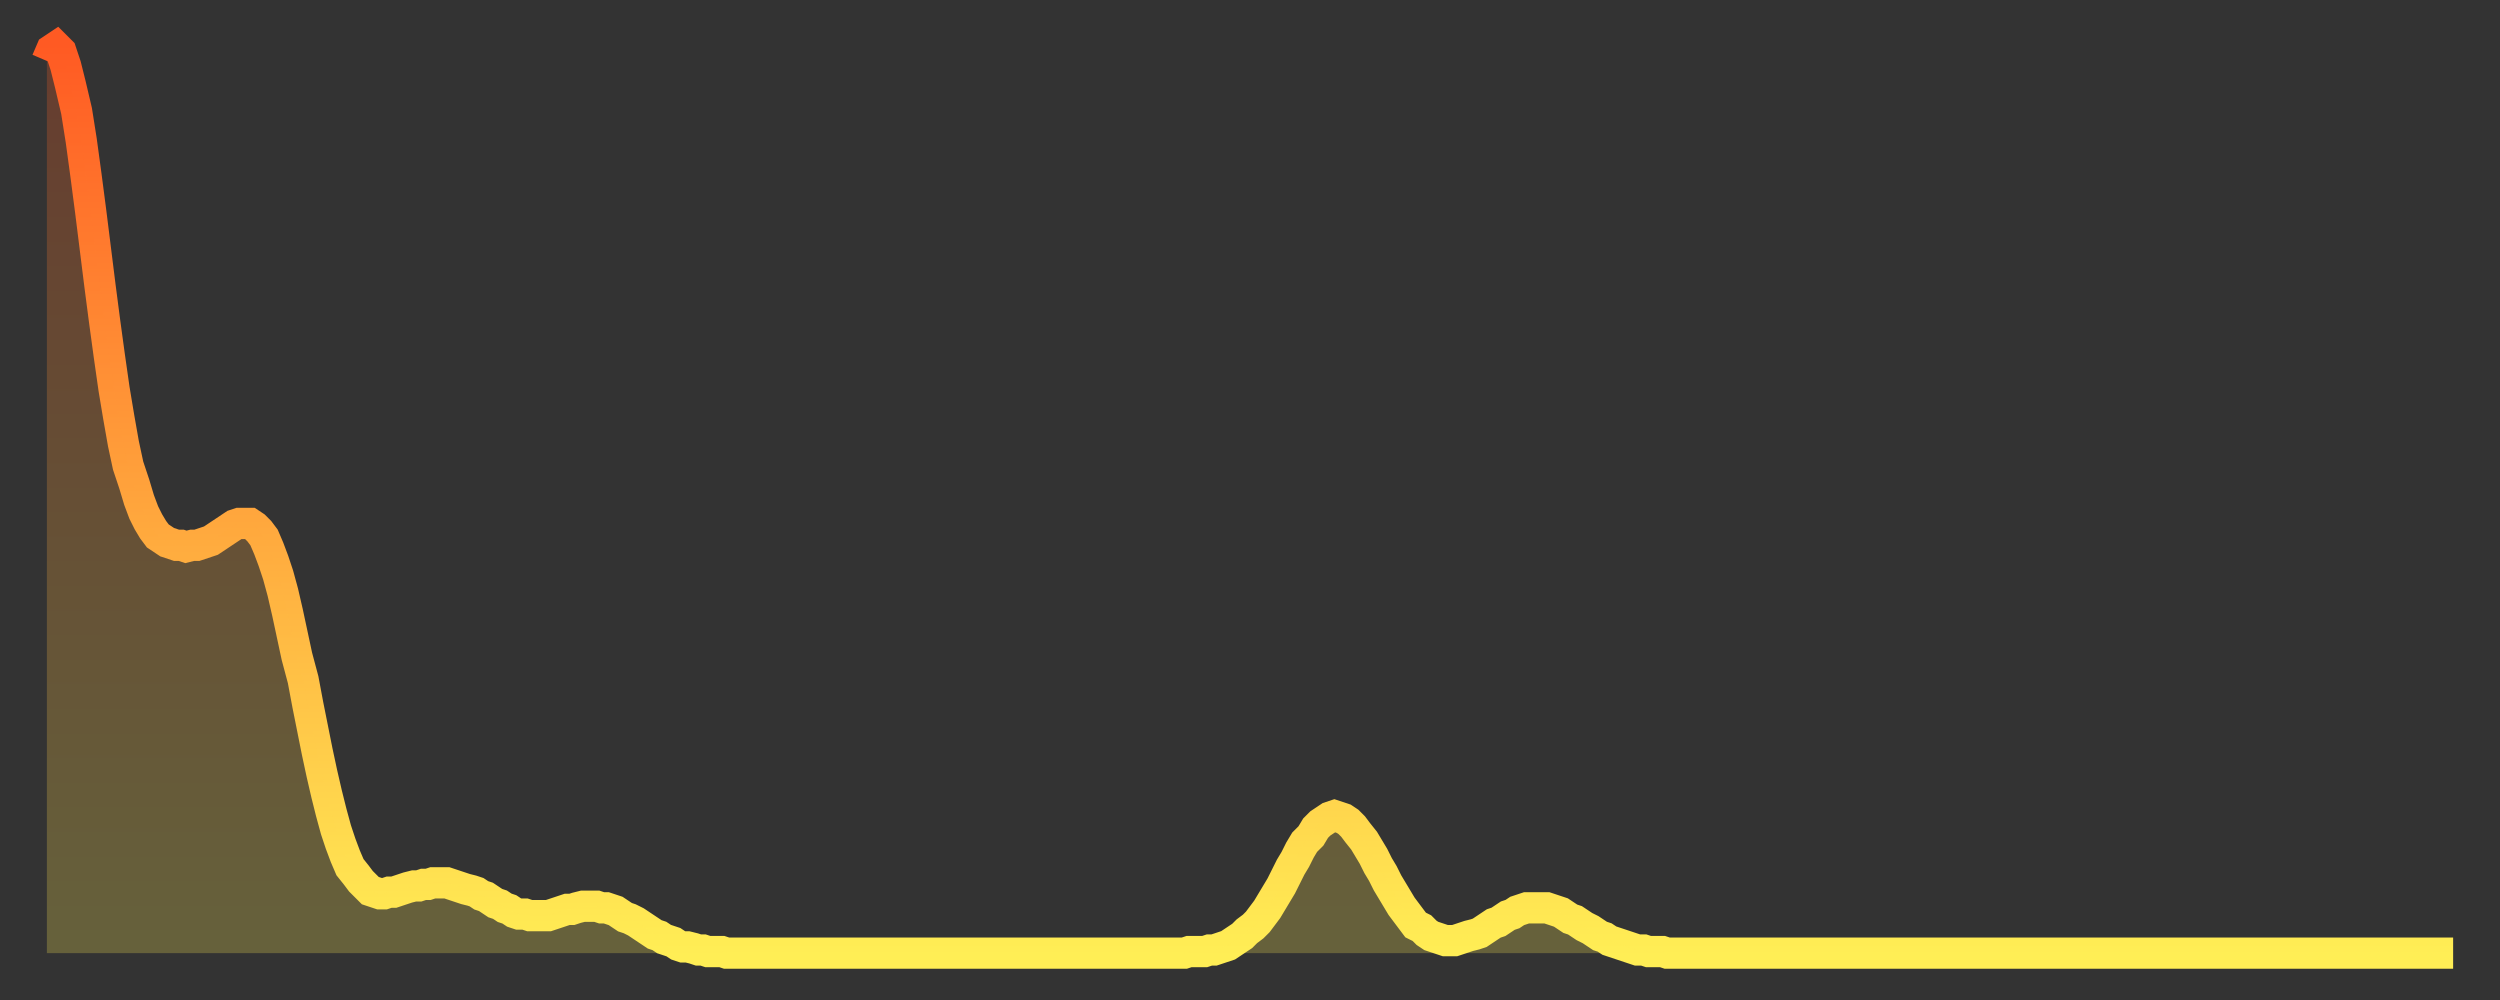 <?xml version="1.0" encoding="utf-8" ?>
<svg baseProfile="full" height="64" version="1.1" width="160" xmlns="http://www.w3.org/2000/svg" xmlns:ev="http://www.w3.org/2001/xml-events" xmlns:xlink="http://www.w3.org/1999/xlink"><rect width="100%" height="100%" fill="#333333" stroke="none"/><defs><linearGradient id="id424242" x1="0" x2="0" y1="0" y2="1"><stop offset="0%" stop-color="#ff5a23" /><stop offset="50%" stop-color="#ffa43c" /><stop offset="100%" stop-color="#ffee55" /></linearGradient></defs><g transform="translate(3,3)"><g><path d="M 0.0 0.9 0.3 0.2 0.6 0.0 0.9 0.3 1.2 1.2 1.5 2.4 1.9 4.1 2.2 6.0 2.5 8.2 2.8 10.5 3.1 12.9 3.4 15.3 3.7 17.6 4.0 19.8 4.3 21.9 4.6 23.7 4.9 25.4 5.2 26.8 5.6 28.0 5.9 29.0 6.2 29.8 6.5 30.4 6.8 30.9 7.1 31.3 7.4 31.5 7.7 31.7 8.0 31.8 8.3 31.9 8.6 31.9 8.9 32.0 9.3 31.9 9.6 31.9 9.9 31.8 10.2 31.7 10.5 31.6 10.8 31.4 11.1 31.2 11.4 31.0 11.7 30.8 12.0 30.6 12.3 30.5 12.7 30.5 13.0 30.5 13.3 30.7 13.6 31.0 13.9 31.4 14.2 32.1 14.5 32.9 14.8 33.8 15.1 34.9 15.4 36.2 15.7 37.6 16.0 39.0 16.4 40.5 16.7 42.1 17.0 43.6 17.3 45.1 17.6 46.5 17.9 47.8 18.2 49.0 18.5 50.1 18.8 51.0 19.1 51.8 19.4 52.5 19.8 53.0 20.1 53.4 20.4 53.7 20.7 54.0 21.0 54.1 21.3 54.2 21.6 54.2 21.9 54.1 22.2 54.1 22.5 54.0 22.8 53.9 23.1 53.8 23.5 53.7 23.8 53.7 24.1 53.6 24.4 53.6 24.7 53.5 25.0 53.5 25.3 53.5 25.6 53.5 25.9 53.6 26.2 53.7 26.5 53.8 26.8 53.9 27.2 54.0 27.5 54.1 27.8 54.3 28.1 54.4 28.4 54.6 28.7 54.8 29.0 54.9 29.3 55.1 29.6 55.2 29.9 55.4 30.2 55.5 30.6 55.5 30.9 55.6 31.2 55.6 31.5 55.6 31.8 55.6 32.1 55.6 32.4 55.5 32.7 55.4 33.0 55.3 33.3 55.2 33.6 55.2 33.9 55.1 34.3 55.0 34.6 55.0 34.9 55.0 35.2 55.0 35.5 55.1 35.8 55.1 36.1 55.2 36.4 55.3 36.7 55.5 37.0 55.7 37.3 55.8 37.7 56.0 38.0 56.2 38.3 56.4 38.6 56.6 38.9 56.8 39.2 56.9 39.5 57.1 39.8 57.2 40.1 57.3 40.4 57.5 40.7 57.6 41.0 57.6 41.4 57.7 41.7 57.8 42.0 57.8 42.3 57.9 42.6 57.9 42.9 57.9 43.2 57.9 43.5 58.0 43.8 58.0 44.1 58.0 44.4 58.0 44.7 58.0 45.1 58.0 45.4 58.0 45.7 58.0 46.0 58.0 46.3 58.0 46.6 58.0 46.9 58.0 47.2 58.0 47.5 58.0 47.8 58.0 48.1 58.0 48.5 58.0 48.8 58.0 49.1 58.0 49.4 58.0 49.7 58.0 50.0 58.0 50.3 58.0 50.6 58.0 50.9 58.0 51.2 58.0 51.5 58.0 51.8 58.0 52.2 58.0 52.5 58.0 52.8 58.0 53.1 58.0 53.4 58.0 53.7 58.0 54.0 58.0 54.3 58.0 54.6 58.0 54.9 58.0 55.2 58.0 55.6 58.0 55.9 58.0 56.2 58.0 56.5 58.0 56.8 58.0 57.1 58.0 57.4 58.0 57.7 58.0 58.0 58.0 58.3 58.0 58.6 58.0 58.9 58.0 59.3 58.0 59.6 58.0 59.9 58.0 60.2 58.0 60.5 58.0 60.8 58.0 61.1 58.0 61.4 58.0 61.7 58.0 62.0 58.0 62.3 58.0 62.6 58.0 63.0 58.0 63.3 58.0 63.6 58.0 63.9 58.0 64.2 58.0 64.5 58.0 64.8 58.0 65.1 58.0 65.4 58.0 65.7 58.0 66.0 58.0 66.4 58.0 66.7 58.0 67.0 58.0 67.3 58.0 67.6 58.0 67.9 58.0 68.2 58.0 68.5 58.0 68.8 58.0 69.1 58.0 69.4 58.0 69.7 58.0 70.1 58.0 70.4 58.0 70.7 58.0 71.0 58.0 71.3 58.0 71.6 58.0 71.9 58.0 72.2 58.0 72.5 58.0 72.8 58.0 73.1 57.9 73.5 57.9 73.8 57.9 74.1 57.9 74.4 57.8 74.7 57.8 75.0 57.7 75.3 57.6 75.6 57.5 75.9 57.3 76.2 57.1 76.5 56.9 76.8 56.6 77.2 56.3 77.5 56.0 77.8 55.6 78.1 55.2 78.4 54.7 78.7 54.2 79.0 53.7 79.3 53.1 79.6 52.5 79.9 52.0 80.2 51.4 80.5 50.9 80.9 50.5 81.2 50.0 81.5 49.7 81.8 49.5 82.1 49.3 82.4 49.2 82.7 49.3 83.0 49.4 83.3 49.6 83.6 49.9 83.9 50.3 84.3 50.8 84.6 51.3 84.9 51.8 85.2 52.4 85.5 52.9 85.8 53.5 86.1 54.0 86.4 54.5 86.7 55.0 87.0 55.4 87.3 55.8 87.6 56.2 88.0 56.4 88.3 56.7 88.6 56.9 88.9 57.0 89.2 57.1 89.5 57.2 89.8 57.2 90.1 57.2 90.4 57.1 90.7 57.0 91.0 56.9 91.4 56.8 91.7 56.7 92.0 56.5 92.3 56.3 92.6 56.1 92.9 56.0 93.2 55.8 93.5 55.6 93.8 55.5 94.1 55.3 94.4 55.2 94.7 55.1 95.1 55.1 95.4 55.1 95.7 55.1 96.0 55.1 96.3 55.2 96.6 55.3 96.9 55.4 97.2 55.6 97.5 55.8 97.8 55.9 98.1 56.1 98.4 56.3 98.8 56.5 99.1 56.7 99.4 56.9 99.7 57.0 100.0 57.2 100.3 57.3 100.6 57.4 100.9 57.5 101.2 57.6 101.5 57.7 101.8 57.8 102.2 57.8 102.5 57.9 102.8 57.9 103.1 57.9 103.4 57.9 103.7 58.0 104.0 58.0 104.3 58.0 104.6 58.0 104.9 58.0 105.2 58.0 105.5 58.0 105.9 58.0 106.2 58.0 106.5 58.0 106.8 58.0 107.1 58.0 107.4 58.0 107.7 58.0 108.0 58.0 108.3 58.0 108.6 58.0 108.9 58.0 109.3 58.0 109.6 58.0 109.9 58.0 110.2 58.0 110.5 58.0 110.8 58.0 111.1 58.0 111.4 58.0 111.7 58.0 112.0 58.0 112.3 58.0 112.6 58.0 113.0 58.0 113.3 58.0 113.6 58.0 113.9 58.0 114.2 58.0 114.5 58.0 114.8 58.0 115.1 58.0 115.4 58.0 115.7 58.0 116.0 58.0 116.3 58.0 116.7 58.0 117.0 58.0 117.3 58.0 117.6 58.0 117.9 58.0 118.2 58.0 118.5 58.0 118.8 58.0 119.1 58.0 119.4 58.0 119.7 58.0 120.1 58.0 120.4 58.0 120.7 58.0 121.0 58.0 121.3 58.0 121.6 58.0 121.9 58.0 122.2 58.0 122.5 58.0 122.8 58.0 123.1 58.0 123.4 58.0 123.8 58.0 124.1 58.0 124.4 58.0 124.7 58.0 125.0 58.0 125.3 58.0 125.6 58.0 125.9 58.0 126.2 58.0 126.5 58.0 126.8 58.0 127.2 58.0 127.5 58.0 127.8 58.0 128.1 58.0 128.4 58.0 128.7 58.0 129.0 58.0 129.3 58.0 129.6 58.0 129.9 58.0 130.2 58.0 130.5 58.0 130.9 58.0 131.2 58.0 131.5 58.0 131.8 58.0 132.1 58.0 132.4 58.0 132.7 58.0 133.0 58.0 133.3 58.0 133.6 58.0 133.9 58.0 134.2 58.0 134.6 58.0 134.9 58.0 135.2 58.0 135.5 58.0 135.8 58.0 136.1 58.0 136.4 58.0 136.7 58.0 137.0 58.0 137.3 58.0 137.6 58.0 138.0 58.0 138.3 58.0 138.6 58.0 138.9 58.0 139.2 58.0 139.5 58.0 139.8 58.0 140.1 58.0 140.4 58.0 140.7 58.0 141.0 58.0 141.3 58.0 141.7 58.0 142.0 58.0 142.3 58.0 142.6 58.0 142.9 58.0 143.2 58.0 143.5 58.0 143.8 58.0 144.1 58.0 144.4 58.0 144.7 58.0 145.1 58.0 145.4 58.0 145.7 58.0 146.0 58.0 146.3 58.0 146.6 58.0 146.9 58.0 147.2 58.0 147.5 58.0 147.8 58.0 148.1 58.0 148.4 58.0 148.8 58.0 149.1 58.0 149.4 58.0 149.7 58.0 150.0 58.0 150.3 58.0 150.6 58.0 150.9 58.0 151.2 58.0 151.5 58.0 151.8 58.0 152.1 58.0 152.5 58.0 152.8 58.0 153.1 58.0 153.4 58.0 153.7 58.0 154.0 58.0" fill="none" id="graph-curve" opacity="1" stroke="url(#id424242)" stroke-width="2" /><path d="M 0 58 L 0.0 0.9 0.3 0.2 0.6 0.0 0.9 0.3 1.2 1.2 1.5 2.4 1.9 4.1 2.2 6.0 2.5 8.2 2.8 10.5 3.1 12.9 3.4 15.3 3.7 17.6 4.0 19.8 4.3 21.9 4.6 23.7 4.9 25.4 5.2 26.8 5.6 28.0 5.9 29.0 6.2 29.8 6.5 30.4 6.8 30.9 7.1 31.3 7.4 31.5 7.7 31.7 8.0 31.8 8.3 31.9 8.6 31.9 8.9 32.0 9.3 31.9 9.6 31.9 9.9 31.8 10.2 31.7 10.5 31.6 10.8 31.4 11.1 31.2 11.4 31.0 11.7 30.8 12.0 30.6 12.3 30.5 12.7 30.5 13.0 30.5 13.3 30.7 13.6 31.0 13.9 31.4 14.2 32.1 14.5 32.9 14.8 33.8 15.1 34.9 15.4 36.2 15.7 37.6 16.0 39.0 16.4 40.5 16.7 42.1 17.0 43.6 17.3 45.1 17.6 46.5 17.9 47.8 18.2 49.0 18.5 50.1 18.8 51.0 19.1 51.8 19.4 52.5 19.8 53.0 20.1 53.4 20.4 53.7 20.7 54.0 21.0 54.1 21.3 54.2 21.6 54.2 21.9 54.1 22.2 54.1 22.5 54.0 22.8 53.9 23.1 53.8 23.5 53.7 23.8 53.7 24.1 53.6 24.4 53.6 24.7 53.5 25.0 53.5 25.3 53.5 25.6 53.5 25.9 53.6 26.2 53.7 26.5 53.8 26.8 53.9 27.2 54.0 27.5 54.1 27.8 54.3 28.1 54.4 28.4 54.6 28.7 54.8 29.0 54.9 29.3 55.1 29.6 55.2 29.9 55.4 30.2 55.5 30.6 55.5 30.9 55.6 31.2 55.6 31.5 55.6 31.8 55.6 32.1 55.6 32.4 55.5 32.7 55.4 33.0 55.3 33.3 55.2 33.6 55.2 33.9 55.1 34.3 55.0 34.6 55.0 34.9 55.0 35.2 55.0 35.5 55.1 35.8 55.1 36.1 55.2 36.4 55.3 36.7 55.5 37.0 55.7 37.3 55.8 37.7 56.0 38.0 56.2 38.3 56.4 38.6 56.6 38.9 56.8 39.2 56.9 39.5 57.1 39.8 57.2 40.1 57.3 40.4 57.5 40.7 57.6 41.0 57.6 41.4 57.7 41.7 57.8 42.0 57.8 42.3 57.9 42.6 57.9 42.9 57.9 43.2 57.9 43.5 58.0 43.8 58.0 44.1 58.0 44.4 58.0 44.7 58.0 45.1 58.0 45.4 58.0 45.7 58.0 46.0 58.0 46.3 58.0 46.6 58.0 46.9 58.0 47.2 58.0 47.5 58.0 47.8 58.0 48.1 58.0 48.5 58.0 48.8 58.0 49.1 58.0 49.4 58.0 49.7 58.0 50.0 58.0 50.3 58.0 50.6 58.0 50.9 58.0 51.2 58.0 51.5 58.0 51.8 58.0 52.2 58.0 52.5 58.0 52.8 58.0 53.1 58.0 53.4 58.0 53.7 58.0 54.0 58.0 54.3 58.0 54.6 58.0 54.9 58.0 55.2 58.0 55.6 58.0 55.9 58.0 56.2 58.0 56.5 58.0 56.8 58.0 57.1 58.0 57.4 58.0 57.7 58.0 58.0 58.0 58.3 58.0 58.6 58.0 58.9 58.0 59.3 58.0 59.6 58.0 59.9 58.0 60.2 58.0 60.5 58.0 60.8 58.0 61.1 58.0 61.4 58.0 61.7 58.0 62.0 58.0 62.3 58.0 62.6 58.0 63.0 58.0 63.3 58.0 63.6 58.0 63.9 58.0 64.2 58.0 64.5 58.0 64.8 58.0 65.1 58.0 65.4 58.0 65.7 58.0 66.0 58.0 66.4 58.0 66.7 58.0 67.0 58.0 67.3 58.0 67.6 58.0 67.9 58.0 68.2 58.0 68.5 58.0 68.8 58.0 69.1 58.0 69.4 58.0 69.7 58.0 70.1 58.0 70.4 58.0 70.7 58.0 71.0 58.0 71.3 58.0 71.6 58.0 71.9 58.0 72.2 58.0 72.5 58.0 72.8 58.0 73.1 57.9 73.5 57.9 73.8 57.9 74.1 57.9 74.4 57.8 74.7 57.8 75.0 57.7 75.3 57.6 75.6 57.5 75.9 57.3 76.2 57.1 76.5 56.9 76.8 56.6 77.2 56.3 77.5 56.0 77.8 55.6 78.1 55.2 78.4 54.7 78.7 54.2 79.0 53.7 79.3 53.1 79.6 52.5 79.9 52.0 80.2 51.4 80.5 50.9 80.9 50.5 81.2 50.0 81.5 49.7 81.8 49.5 82.1 49.3 82.4 49.2 82.7 49.3 83.0 49.4 83.3 49.6 83.6 49.9 83.9 50.3 84.3 50.8 84.6 51.3 84.9 51.8 85.2 52.4 85.5 52.9 85.8 53.5 86.1 54.0 86.4 54.5 86.7 55.0 87.0 55.4 87.3 55.8 87.6 56.2 88.0 56.4 88.3 56.7 88.6 56.9 88.9 57.0 89.2 57.1 89.5 57.2 89.8 57.2 90.1 57.2 90.4 57.1 90.7 57.0 91.0 56.9 91.4 56.8 91.7 56.7 92.0 56.5 92.3 56.3 92.6 56.1 92.9 56.0 93.2 55.8 93.5 55.6 93.8 55.5 94.1 55.3 94.4 55.2 94.7 55.1 95.1 55.1 95.4 55.1 95.7 55.1 96.0 55.1 96.3 55.2 96.6 55.3 96.9 55.4 97.2 55.6 97.5 55.8 97.8 55.9 98.1 56.1 98.4 56.3 98.8 56.5 99.1 56.7 99.4 56.9 99.7 57.0 100.0 57.2 100.3 57.3 100.6 57.4 100.9 57.5 101.2 57.6 101.5 57.7 101.8 57.8 102.2 57.8 102.5 57.9 102.8 57.9 103.1 57.9 103.4 57.9 103.7 58.0 104.0 58.0 104.3 58.0 104.6 58.0 104.9 58.0 105.2 58.0 105.5 58.0 105.9 58.0 106.2 58.0 106.5 58.0 106.8 58.0 107.1 58.0 107.4 58.0 107.7 58.0 108.0 58.0 108.3 58.0 108.6 58.0 108.9 58.0 109.3 58.0 109.6 58.0 109.9 58.0 110.2 58.0 110.5 58.0 110.8 58.0 111.1 58.0 111.4 58.0 111.7 58.0 112.0 58.0 112.3 58.0 112.6 58.0 113.0 58.0 113.3 58.0 113.6 58.0 113.9 58.0 114.2 58.0 114.5 58.0 114.8 58.0 115.1 58.0 115.4 58.0 115.7 58.0 116.0 58.0 116.3 58.0 116.7 58.0 117.0 58.0 117.3 58.0 117.6 58.0 117.9 58.0 118.2 58.0 118.5 58.0 118.8 58.0 119.1 58.0 119.4 58.0 119.7 58.0 120.1 58.0 120.4 58.0 120.7 58.0 121.0 58.0 121.3 58.0 121.6 58.0 121.9 58.0 122.2 58.0 122.5 58.0 122.8 58.0 123.1 58.0 123.4 58.0 123.8 58.0 124.1 58.0 124.4 58.0 124.7 58.0 125.0 58.0 125.3 58.0 125.6 58.0 125.9 58.0 126.2 58.0 126.5 58.0 126.8 58.0 127.2 58.0 127.5 58.0 127.8 58.0 128.1 58.0 128.4 58.0 128.7 58.0 129.0 58.0 129.3 58.0 129.6 58.0 129.9 58.0 130.2 58.0 130.5 58.0 130.9 58.0 131.2 58.0 131.5 58.0 131.8 58.0 132.1 58.0 132.4 58.0 132.7 58.0 133.0 58.0 133.3 58.0 133.6 58.0 133.9 58.0 134.2 58.0 134.6 58.0 134.9 58.0 135.2 58.0 135.5 58.0 135.8 58.0 136.1 58.0 136.4 58.0 136.7 58.0 137.0 58.0 137.3 58.0 137.6 58.0 138.0 58.0 138.3 58.0 138.6 58.0 138.9 58.0 139.2 58.0 139.5 58.0 139.8 58.0 140.1 58.0 140.4 58.0 140.7 58.0 141.0 58.0 141.3 58.0 141.7 58.0 142.0 58.0 142.3 58.0 142.6 58.0 142.9 58.0 143.2 58.0 143.5 58.0 143.8 58.0 144.1 58.0 144.4 58.0 144.7 58.0 145.1 58.0 145.4 58.0 145.7 58.0 146.0 58.0 146.3 58.0 146.6 58.0 146.9 58.0 147.2 58.0 147.5 58.0 147.8 58.0 148.1 58.0 148.4 58.0 148.8 58.0 149.1 58.0 149.4 58.0 149.7 58.0 150.0 58.0 150.3 58.0 150.6 58.0 150.9 58.0 151.2 58.0 151.5 58.0 151.8 58.0 152.1 58.0 152.5 58.0 152.8 58.0 153.1 58.0 153.4 58.0 153.7 58.0 154.0 58.0 154 58" fill="url(#id424242)" fill-opacity=".25" id="graph-shadow" /></g></g></svg>